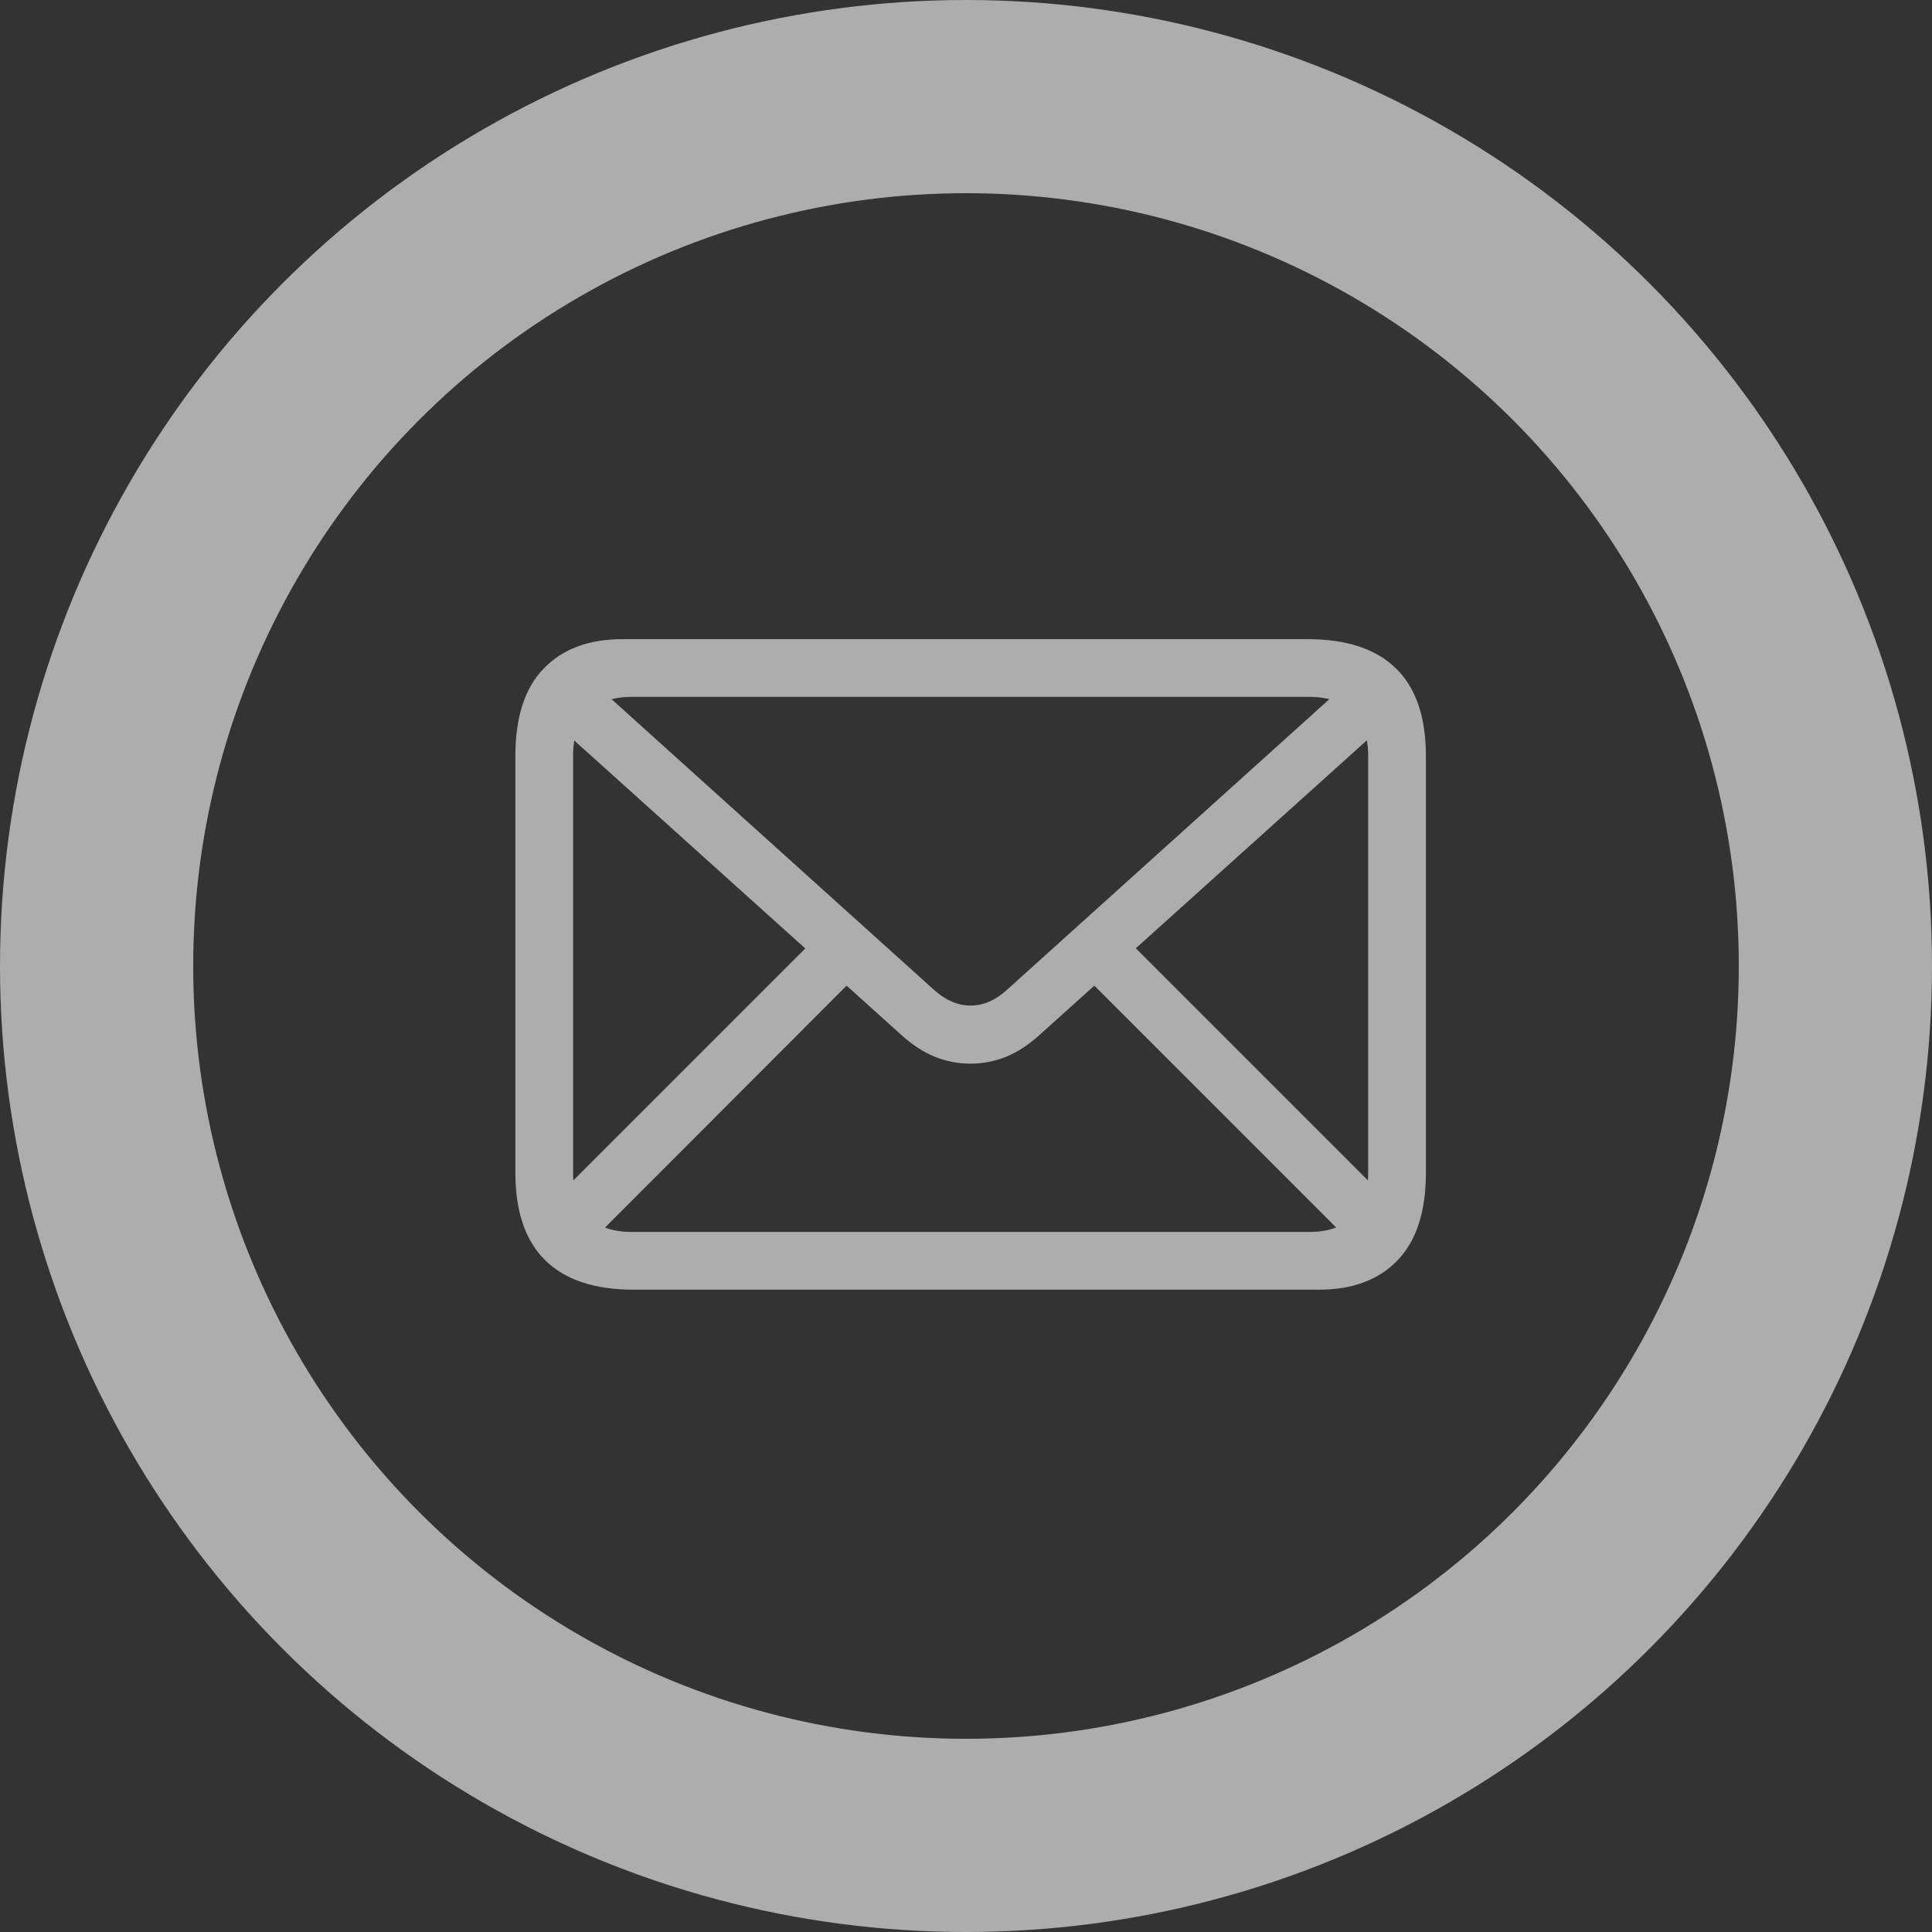 <svg width="200" height="200" viewBox="0 0 200 200" fill="none" xmlns="http://www.w3.org/2000/svg">
<rect x="0" y="0" width="200" height="200" fill="#333333" stroke="none"/>
<g clip-path="url(#clip0_18_17)">
<circle cx="100" cy="100" r="90" stroke="white" stroke-opacity="0.6" stroke-width="20"/>
<path d="M65.617 133.508C61.555 133.508 58.495 132.492 56.438 130.461C54.38 128.43 53.352 125.409 53.352 121.398V78.273C53.352 74.237 54.328 71.216 56.281 69.211C58.234 67.18 60.956 66.164 64.445 66.164H135.344C139.406 66.164 142.466 67.18 144.523 69.211C146.581 71.216 147.609 74.237 147.609 78.273V121.398C147.609 125.409 146.633 128.43 144.68 130.461C142.727 132.492 140.005 133.508 136.516 133.508H65.617ZM65.383 127.531H135.539C137.492 127.531 138.99 127.01 140.031 125.969C141.099 124.927 141.633 123.404 141.633 121.398V78.273C141.633 76.268 141.099 74.745 140.031 73.703C138.99 72.662 137.492 72.141 135.539 72.141H65.383C63.456 72.141 61.958 72.662 60.891 73.703C59.849 74.745 59.328 76.255 59.328 78.234V121.359C59.328 123.391 59.849 124.927 60.891 125.969C61.958 127.01 63.456 127.531 65.383 127.531ZM100.461 110.109C99.211 110.109 97.987 109.875 96.789 109.406C95.591 108.911 94.432 108.156 93.312 107.141L56.555 74.055L60.617 69.953L96.711 102.492C97.909 103.56 99.159 104.094 100.461 104.094C101.789 104.094 103.039 103.56 104.211 102.492L140.305 69.953L144.367 74.055L107.609 107.141C106.49 108.156 105.331 108.911 104.133 109.406C102.935 109.875 101.711 110.109 100.461 110.109ZM61.203 128.508L57.141 124.406L84.875 96.672L88.938 100.734L61.203 128.508ZM139.797 128.547L111.984 100.734L116.086 96.672L143.859 124.445L139.797 128.547Z" fill="white" fill-opacity="0.6"/>
</g>
<defs>
<clipPath id="clip0_18_17">
<rect width="200" height="200" fill="white"/>
</clipPath>
</defs>
</svg>
